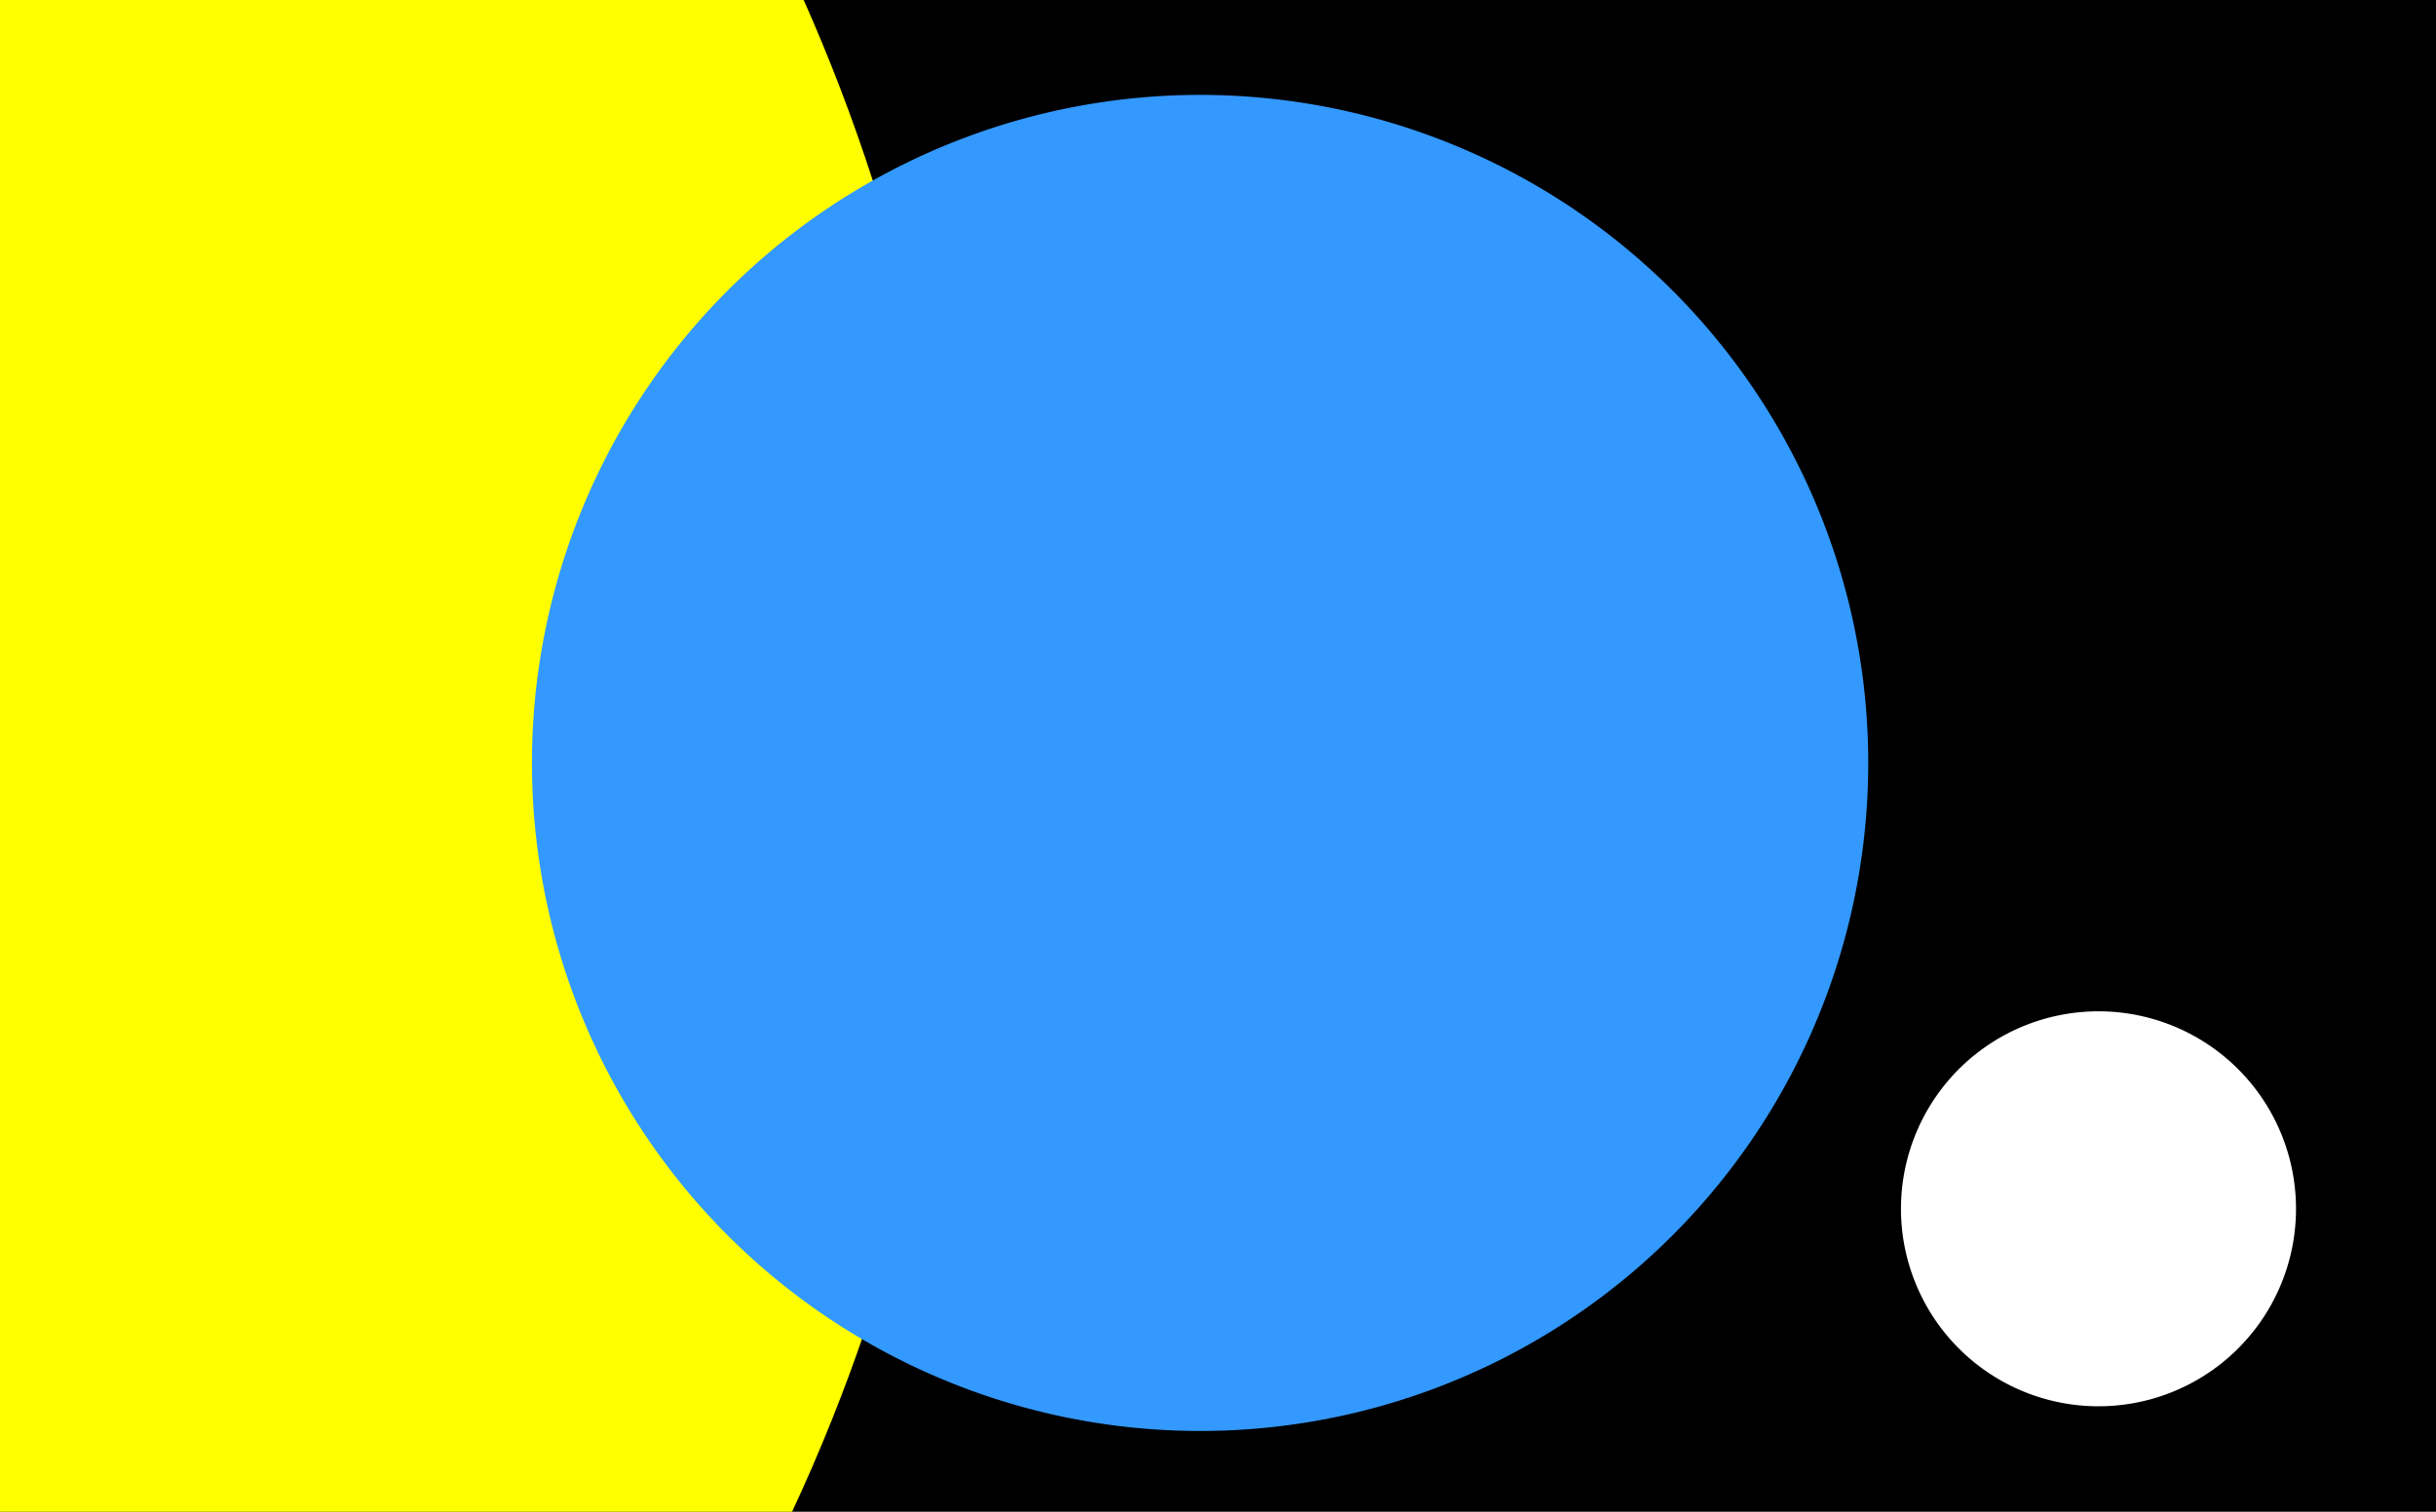 <svg xmlns="http://www.w3.org/2000/svg" version="1.0" width="348" height="216"><g style="opacity:1;display:inline"><path transform="translate(0 -836.362)" style="opacity:1;color:#000;fill:#000;fill-opacity:1;fill-rule:evenodd;stroke:none;stroke-width:3;stroke-linecap:butt;stroke-linejoin:miter;marker:none;marker-start:none;marker-mid:none;marker-end:none;stroke-miterlimit:4;stroke-dasharray:none;stroke-dashoffset:0;stroke-opacity:1;visibility:visible;display:inline;overflow:visible;enable-background:accumulate" d="M0 836.362h348v216H0z"/><path d="M0 0v216h113.156c32.357-69.422 31.714-148.4 1.656-216H0z" style="opacity:1;color:#000;fill:#ff0;fill-opacity:1;fill-rule:evenodd;stroke:none;stroke-width:3;stroke-linecap:butt;stroke-linejoin:miter;marker:none;marker-start:none;marker-mid:none;marker-end:none;stroke-miterlimit:4;stroke-dasharray:none;stroke-dashoffset:0;stroke-opacity:1;visibility:visible;display:inline;overflow:visible;enable-background:accumulate"/><path d="M121.216 193.964a95.45 95.45 0 1 1 .122.086" transform="translate(-4.828 -6.981)" style="opacity:1;color:#000;fill:#39f;fill-opacity:1;fill-rule:evenodd;stroke:none;stroke-width:3;stroke-linecap:butt;stroke-linejoin:miter;marker:none;marker-start:none;marker-mid:none;marker-end:none;stroke-miterlimit:4;stroke-dasharray:none;stroke-dashoffset:0;stroke-opacity:1;visibility:visible;display:inline;overflow:visible;enable-background:accumulate"/><path d="M282.124 194.528a27.855 27.855 0 1 1 .036.025" transform="matrix(1.013 0 0 1.013 -2.12 -1.177)" style="opacity:1;color:#000;fill:#fff;fill-opacity:1;fill-rule:evenodd;stroke:none;stroke-width:3;stroke-linecap:butt;stroke-linejoin:miter;marker:none;marker-start:none;marker-mid:none;marker-end:none;stroke-miterlimit:4;stroke-dasharray:none;stroke-dashoffset:0;stroke-opacity:1;visibility:visible;display:inline;overflow:visible;enable-background:accumulate"/></g></svg>